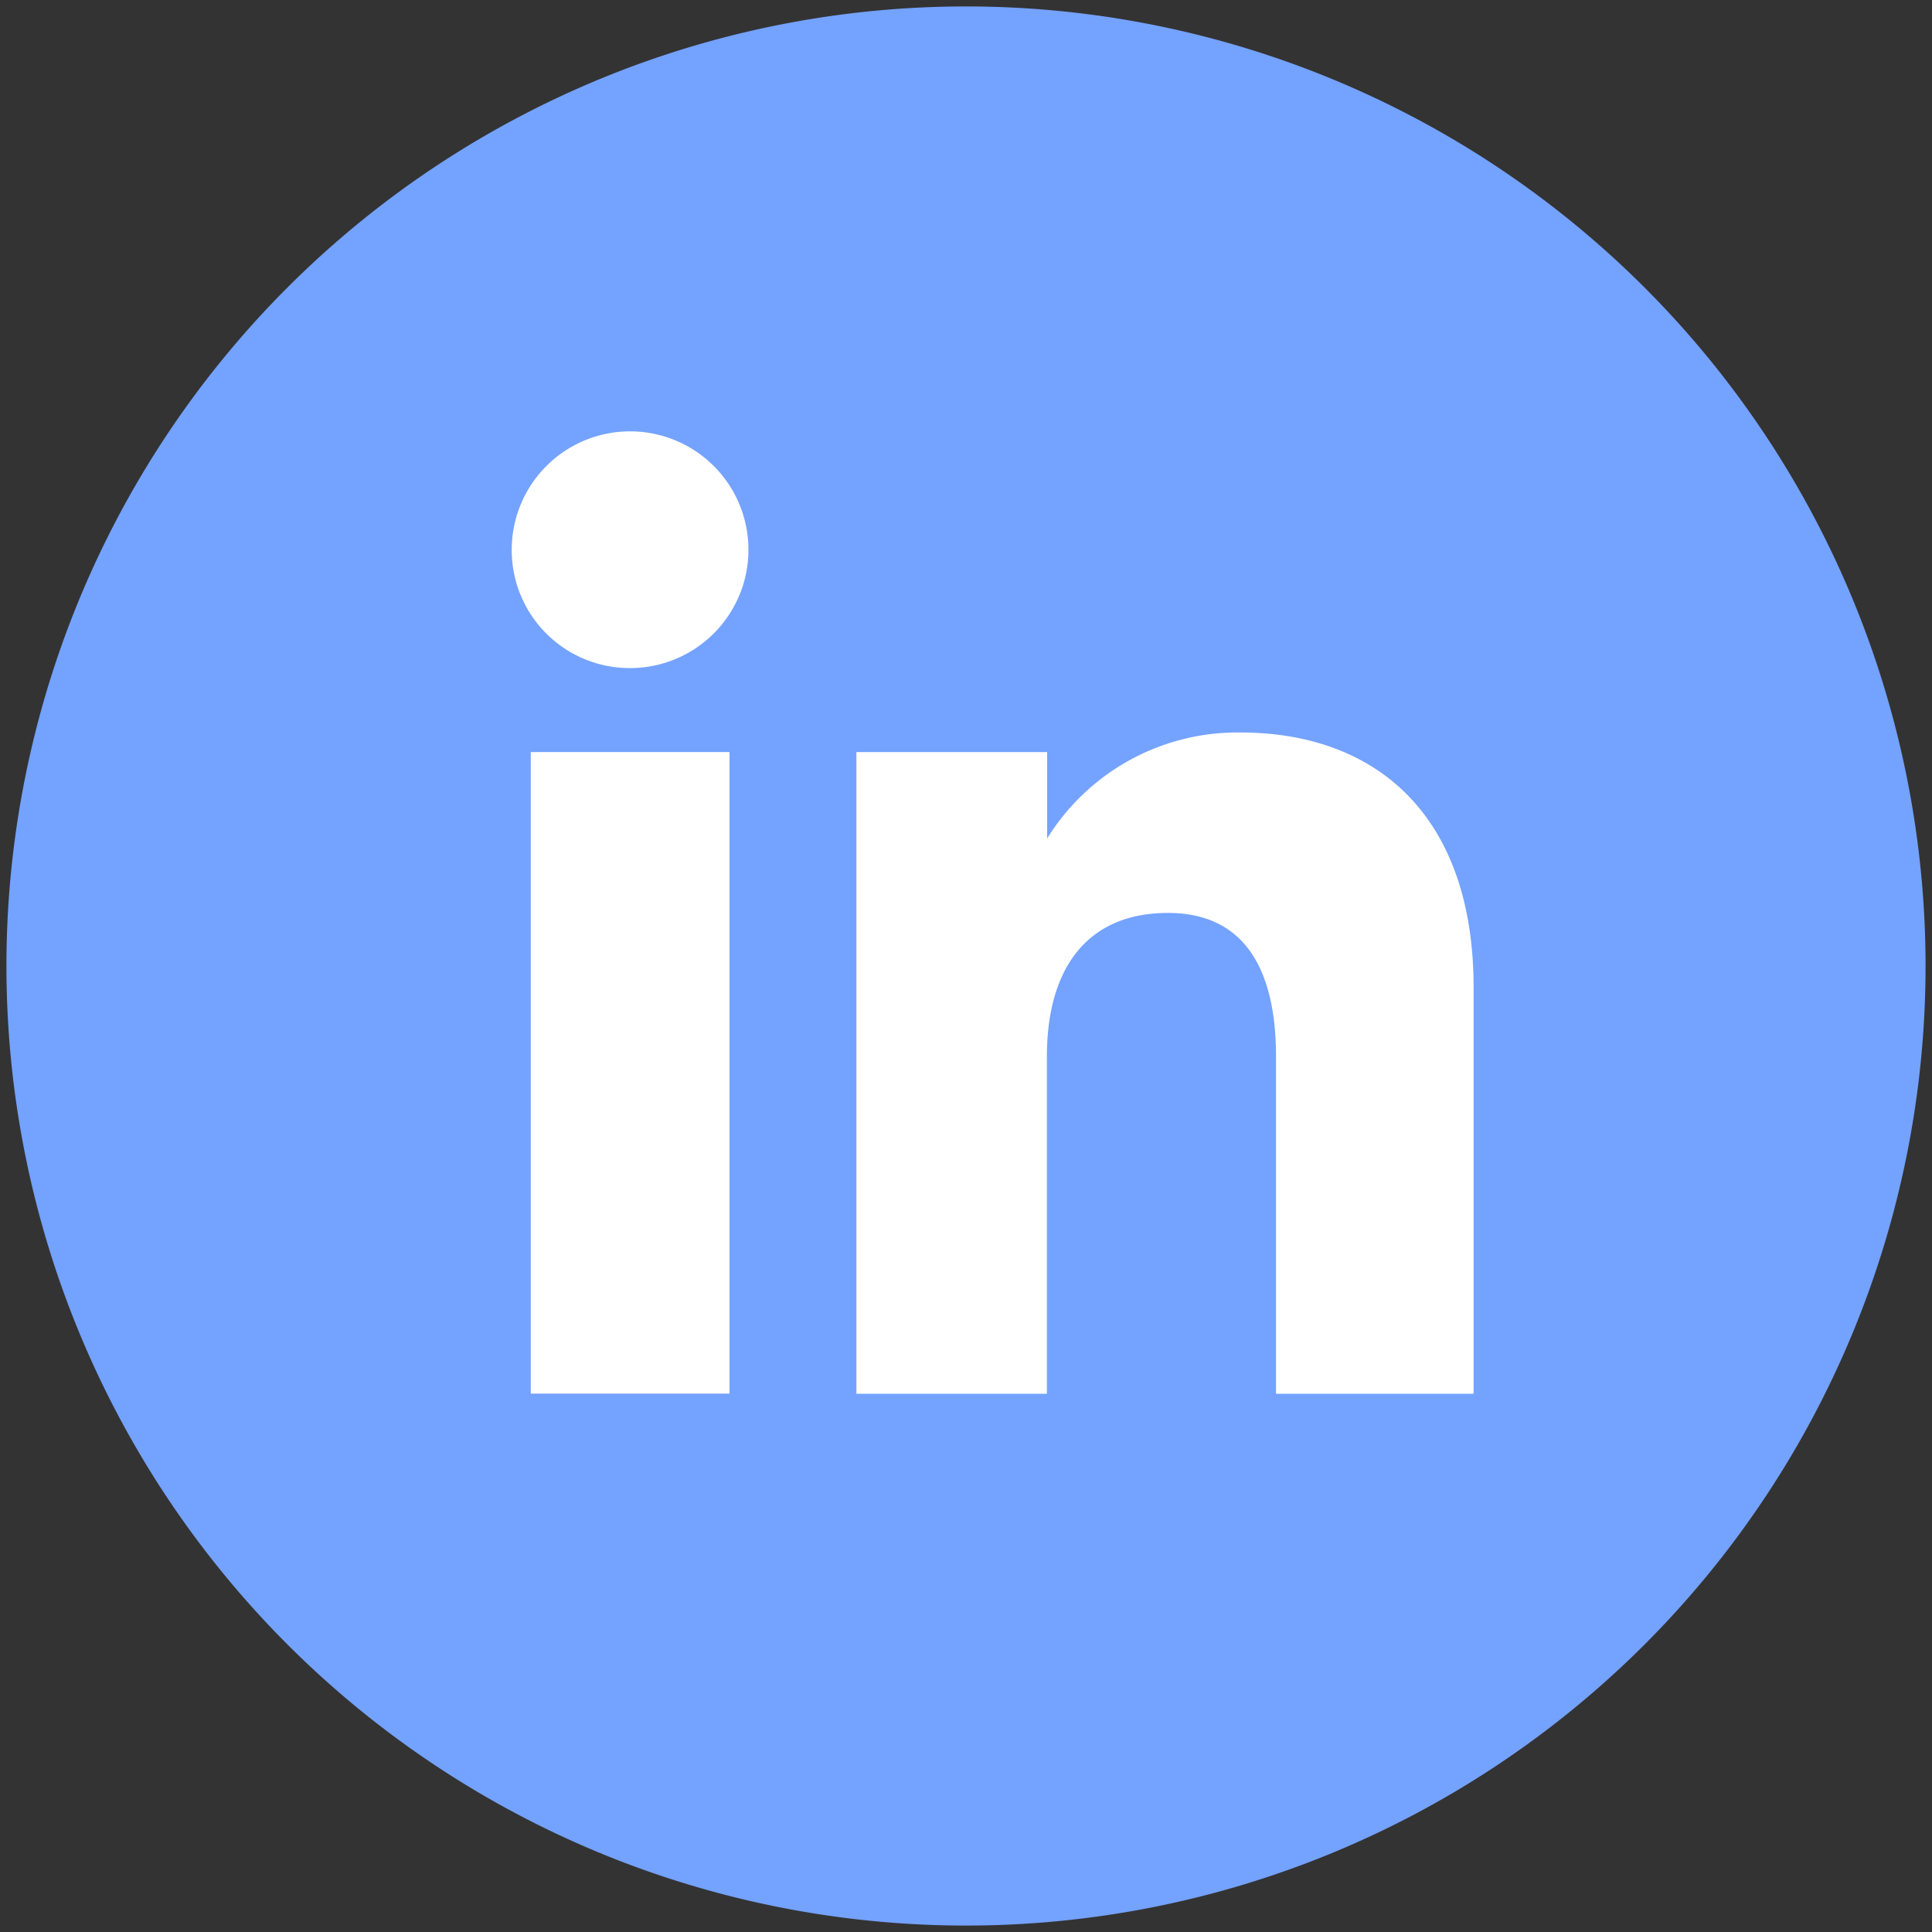 <svg id="b98592b2-16b2-4a9c-8ff7-6a9a931b1ab1" data-name="Livello 1" xmlns="http://www.w3.org/2000/svg" viewBox="0 0 150 150"><rect x="0" y="0" width="150" height="150" fill="#333333" stroke="none"/><defs><style>.f346a6e9-0e87-44be-ad4a-633d63026060{fill:#74a2ff;}.a6d0c801-a962-4bc7-80b2-48be0de20156{fill:#fff;}</style></defs><path class="f346a6e9-0e87-44be-ad4a-633d63026060" d="M75,149.5h0A74.5,74.5,0,1,1,149.5,75,74.49,74.49,0,0,1,75,149.5"/><rect class="a6d0c801-a962-4bc7-80b2-48be0de20156" x="41.21" y="58.39" width="15.43" height="49.81"/><path class="a6d0c801-a962-4bc7-80b2-48be0de20156" d="M48.85,51.87a9.19,9.19,0,1,0-9.12-9.2,9.16,9.16,0,0,0,9.12,9.2"/><path class="a6d0c801-a962-4bc7-80b2-48be0de20156" d="M81.28,82.05c0-7,3.23-11.17,9.4-11.17,5.67,0,8.39,4,8.39,11.17v26.16h15.34V76.67c0-13.35-7.55-19.8-18.11-19.8a17.38,17.38,0,0,0-15,8.23V58.39H66.49v49.82H81.28Z"/></svg>